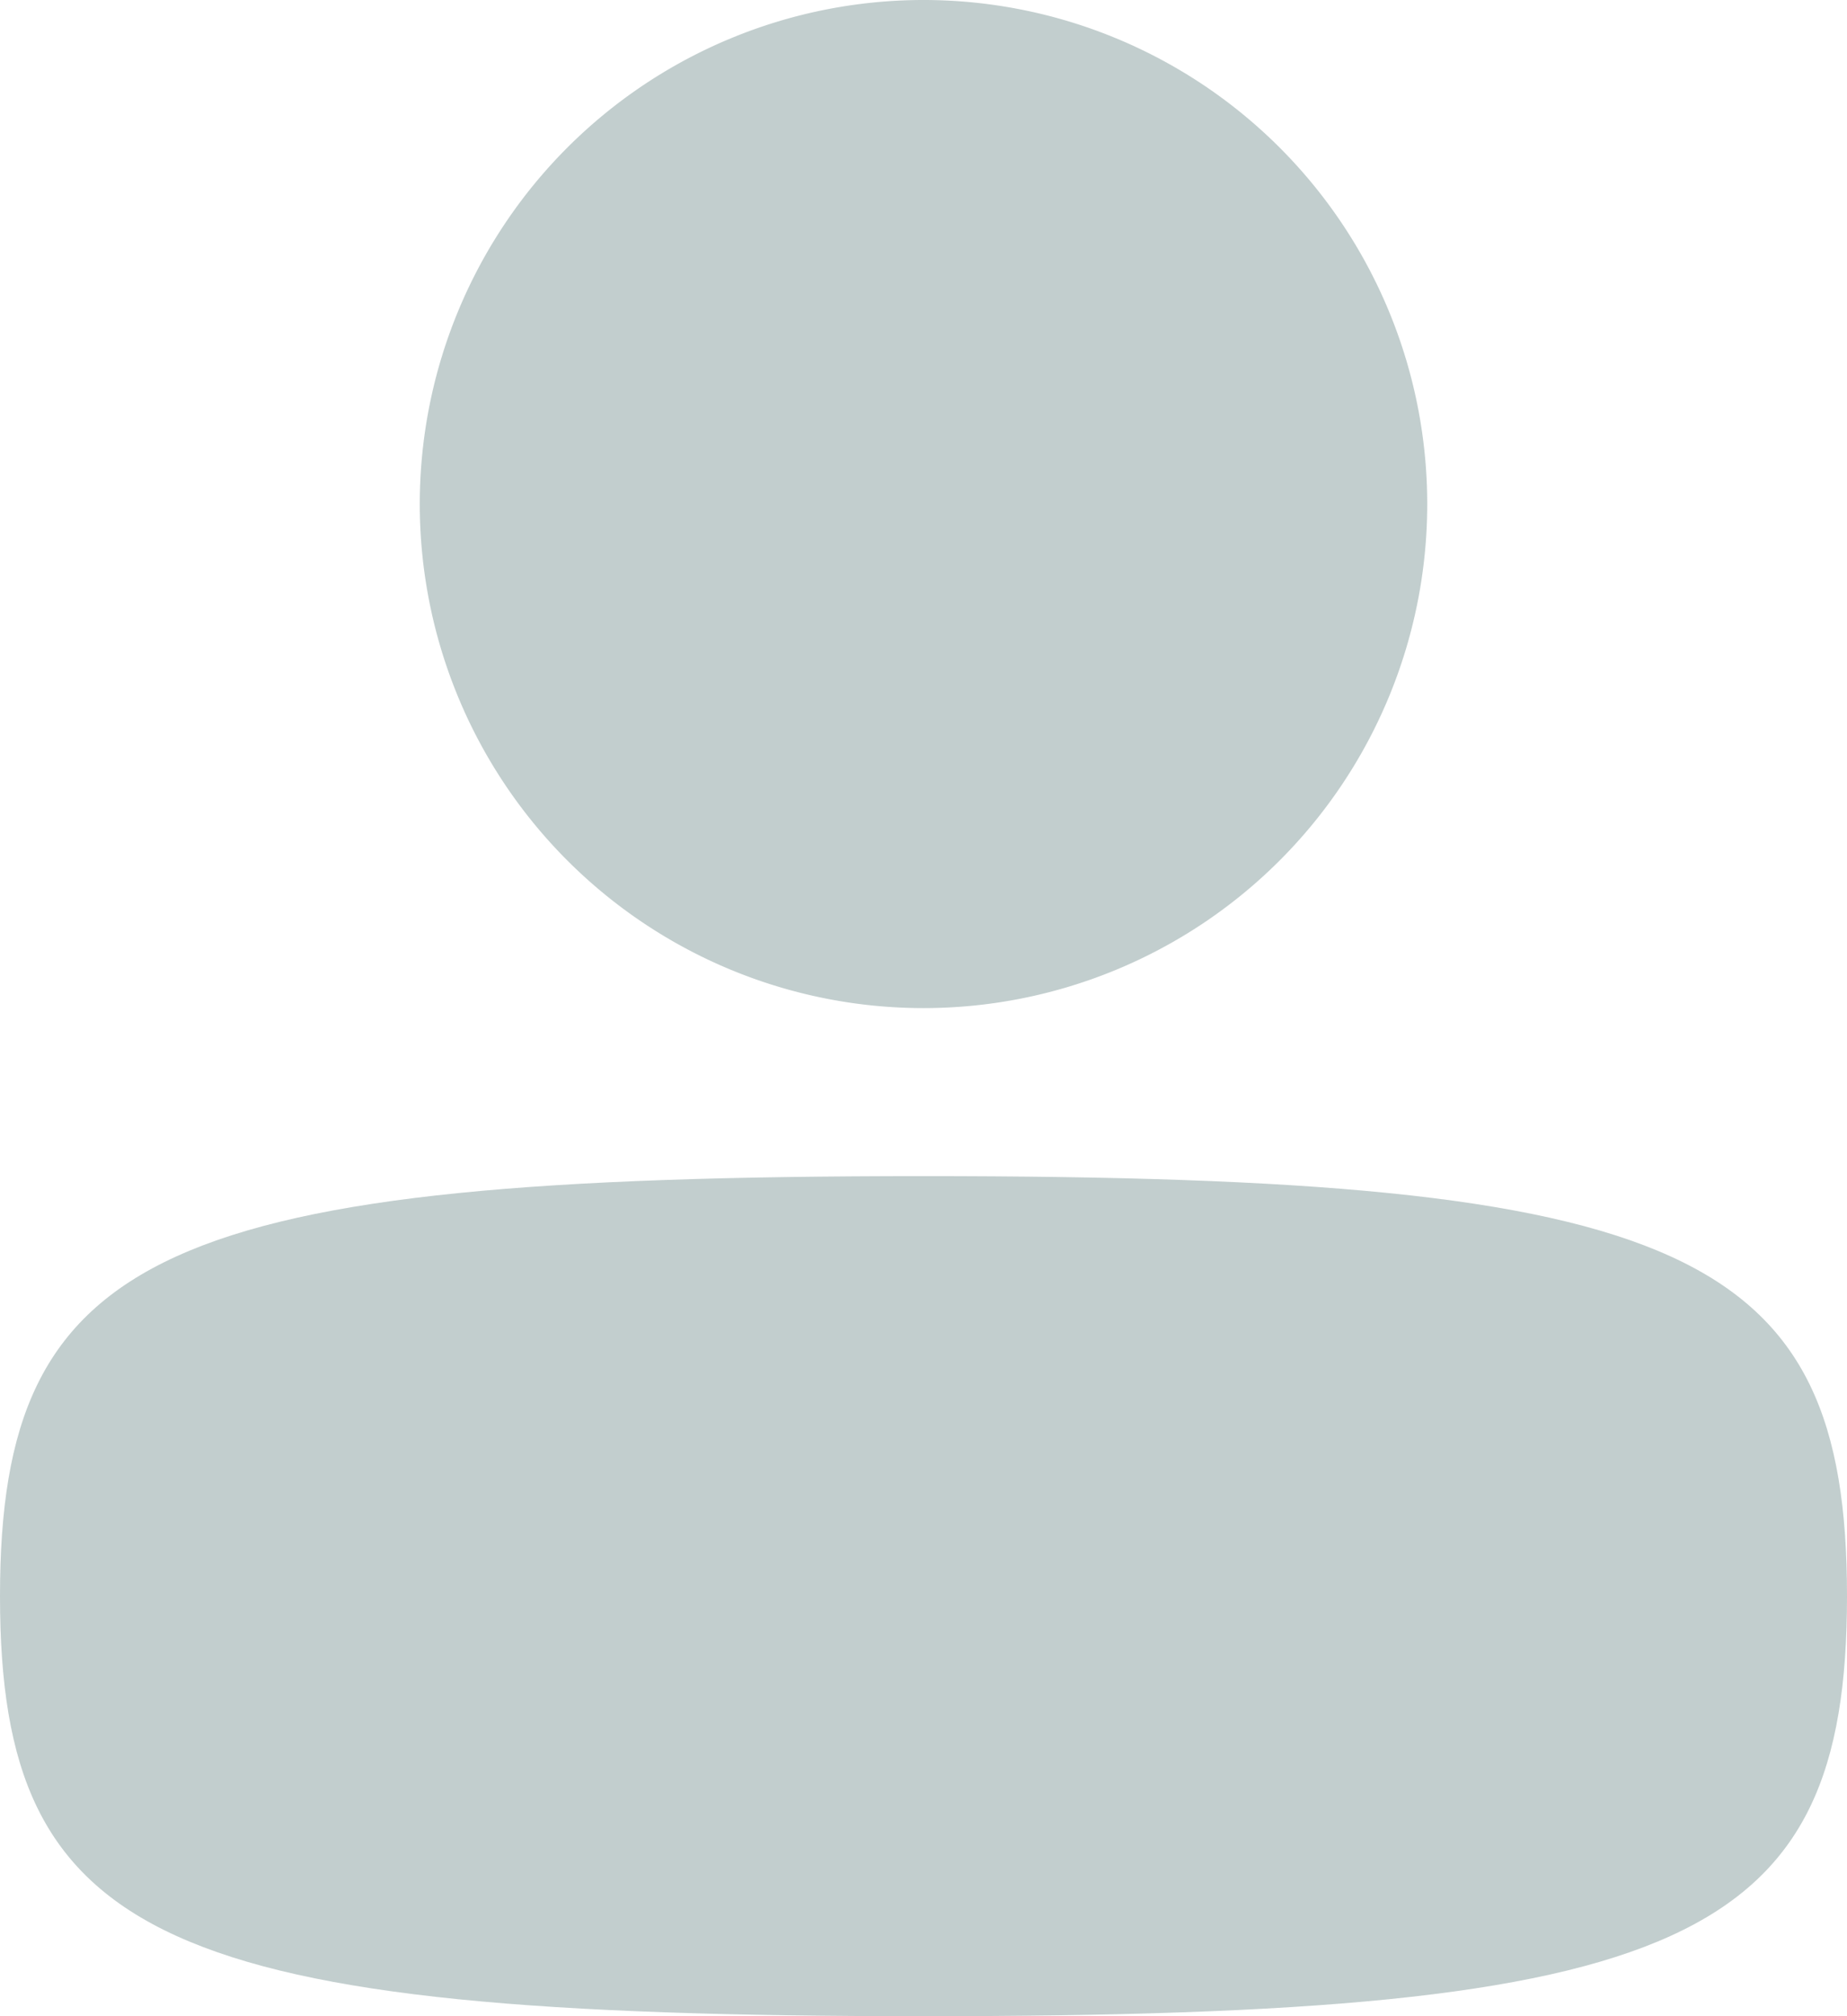 <?xml version="1.0" encoding="UTF-8"?> <svg xmlns="http://www.w3.org/2000/svg" id="Layer_1" data-name="Layer 1" width="22" height="24" viewBox="0 0 22 24"><defs><style>.cls-1{fill:#345c5a;opacity:0.3;}</style></defs><title>User</title><path class="cls-1" d="M0,19c0,4.12,1.94,5,11,5s11-.88,11-5-1.94-5-11-5S0,14.88,0,19Z"></path><path class="cls-1" d="M5,6a6,6,0,1,0,6-6A6,6,0,0,0,5,6Z"></path></svg> 